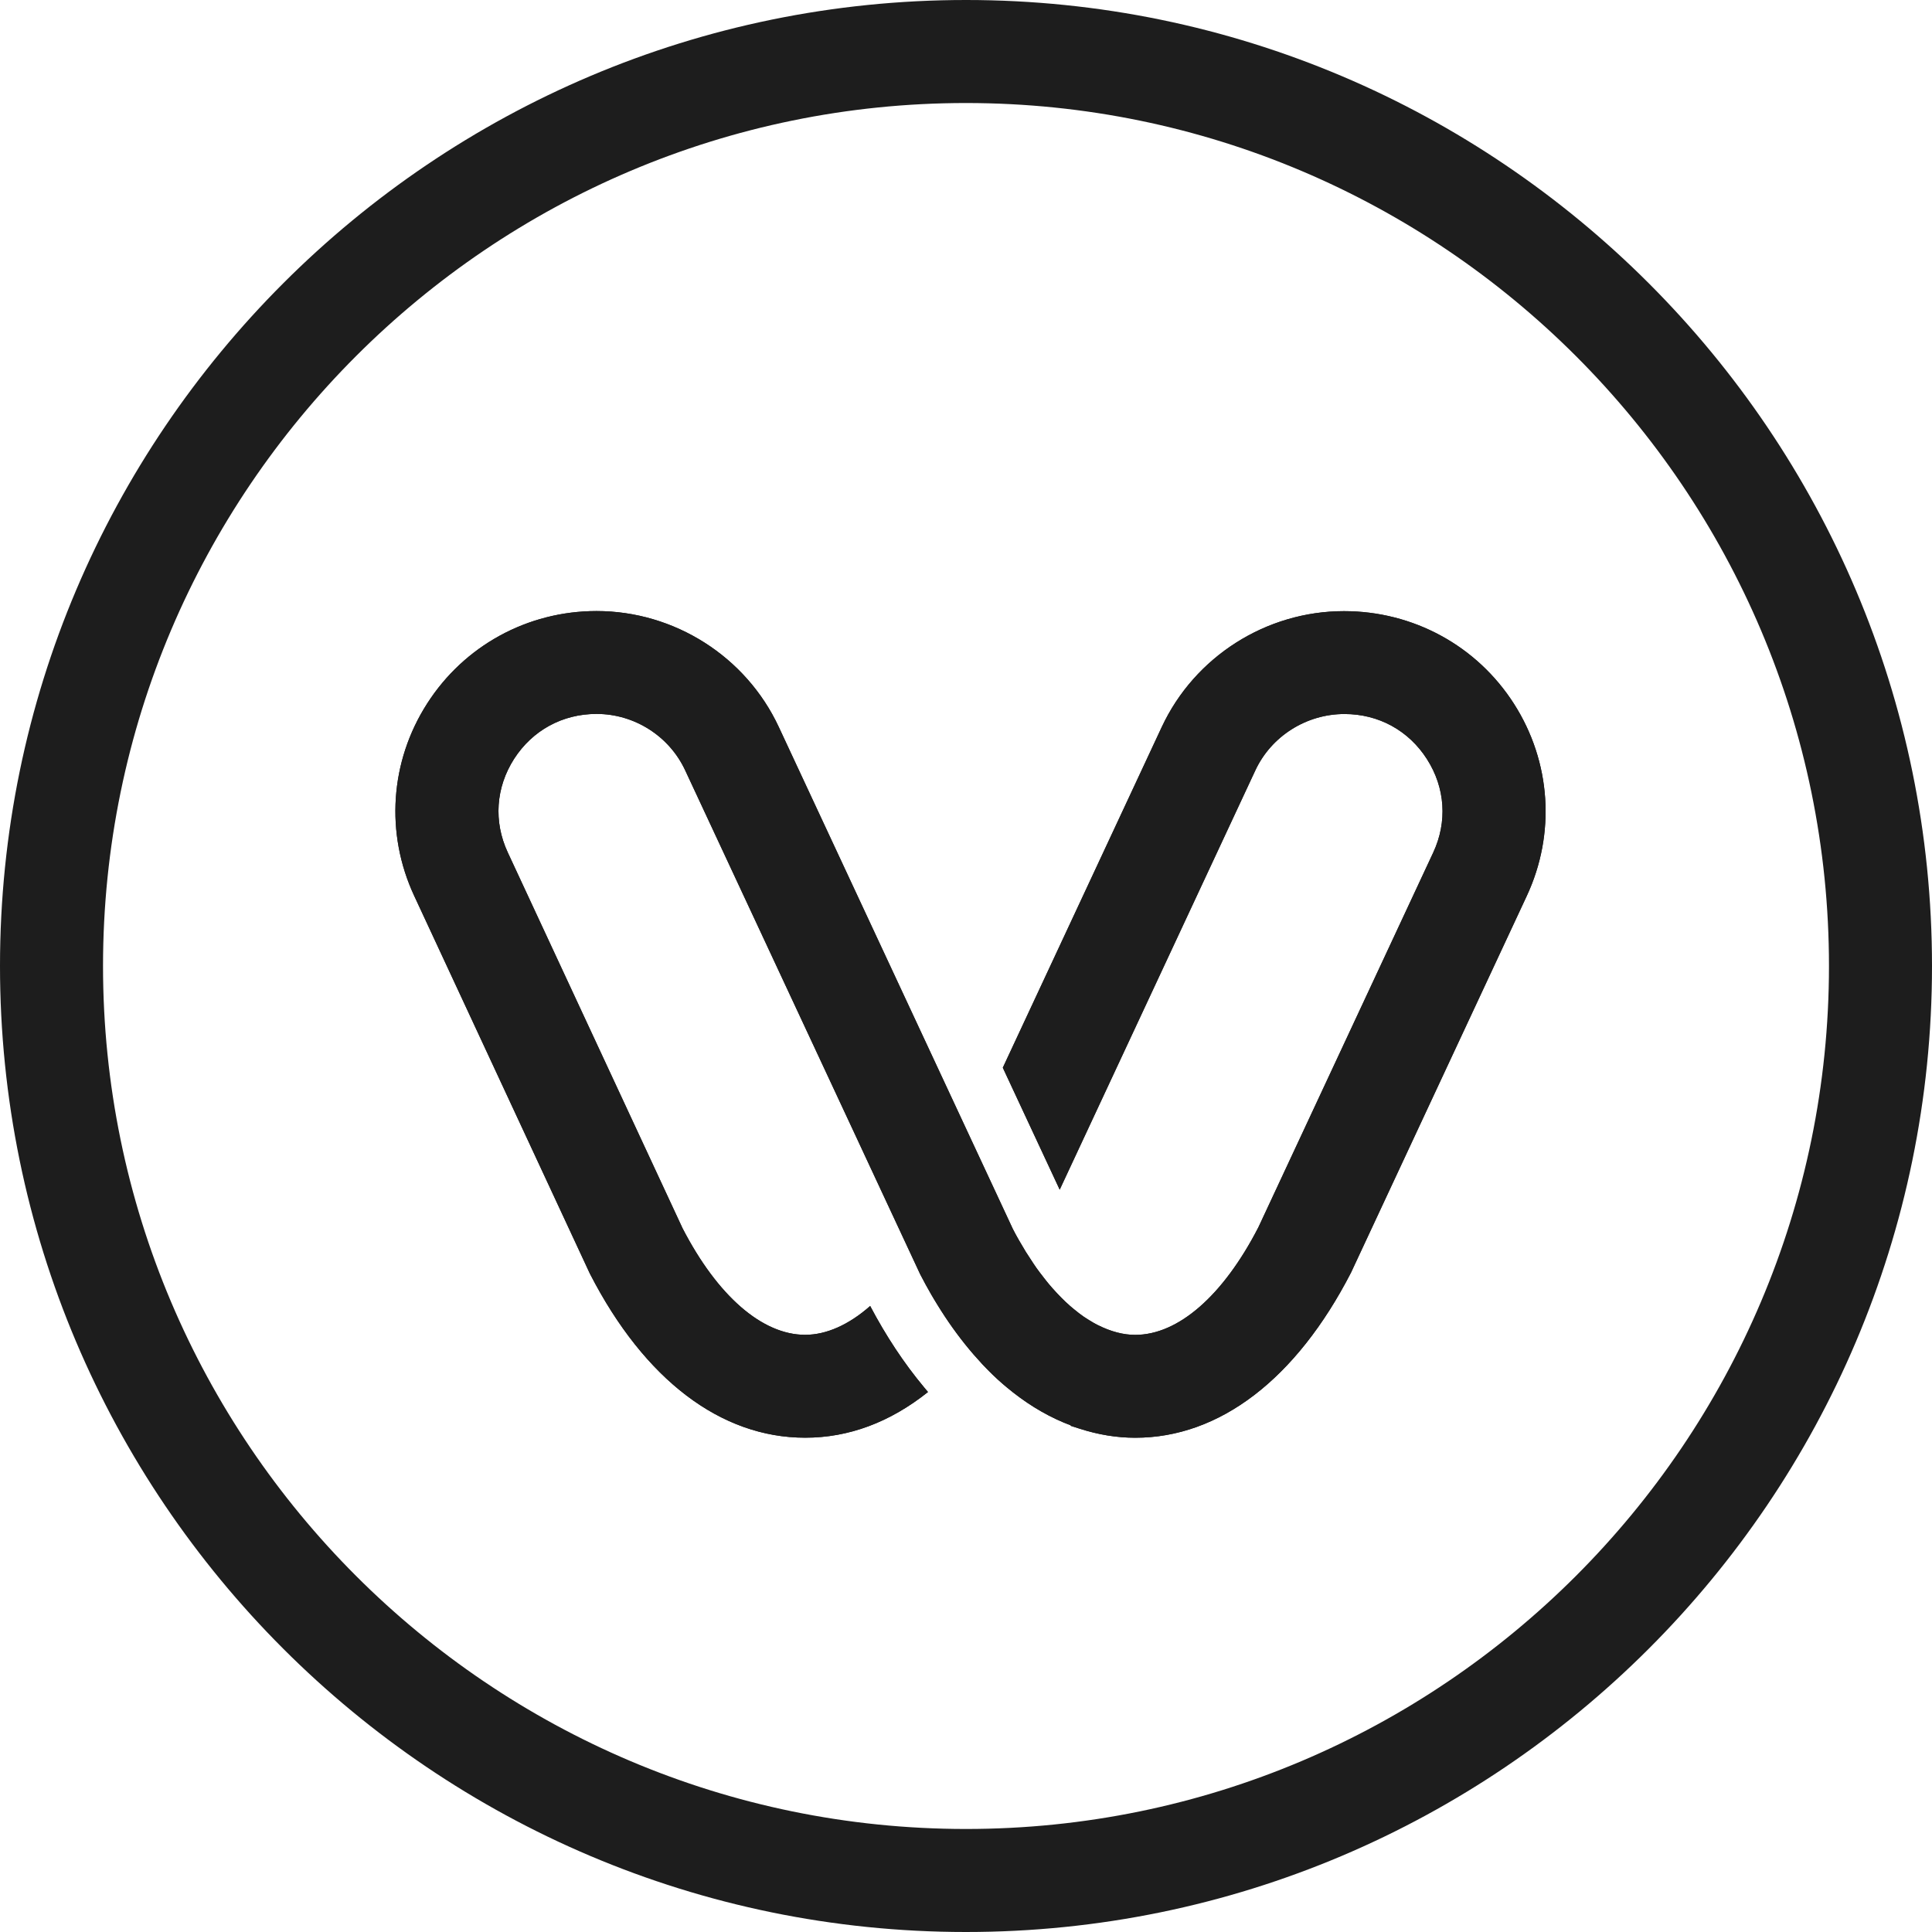 <svg xmlns="http://www.w3.org/2000/svg" width="40" height="40" viewBox="0 0 40 40">
  <g fill="#1D1D1D" fill-rule="evenodd">
    <path d="M37.867,20.003 C37.865,29.855 29.849,37.869 19.997,37.867 C10.145,37.865 2.131,29.849 2.133,19.997 C2.135,10.145 10.151,2.131 20.003,2.133 C29.855,2.135 37.869,10.151 37.867,20.003 M20.004,-1.0658141e-14 C8.976,-0.002 0.002,8.968 -1.0658141e-14,19.996 C-0.002,31.024 8.968,39.998 19.996,40 C31.024,40.002 39.998,31.032 40,20.004 C40.002,8.975 31.032,0.002 20.004,-1.0658141e-14"/>
    <path d="M31.345,14.571 C30.577,13.37 29.261,12.653 27.826,12.653 C26.214,12.653 24.733,13.595 24.053,15.052 L20.762,22.106 L21.94,24.631 L25.99,15.951 C26.321,15.242 27.046,14.783 27.836,14.783 C28.542,14.783 29.164,15.124 29.543,15.716 C29.923,16.31 29.97,17.016 29.672,17.654 L26.053,25.411 C25.324,26.826 24.395,27.638 23.502,27.637 C23.259,27.637 23.001,27.57 22.733,27.436 L22.718,27.429 C22.667,27.403 22.613,27.372 22.555,27.336 L22.547,27.331 C22.528,27.319 22.508,27.306 22.488,27.293 L22.479,27.287 L22.468,27.28 C22.458,27.273 22.448,27.267 22.438,27.261 C22.373,27.216 22.306,27.165 22.232,27.103 C22.207,27.083 22.182,27.062 22.158,27.041 C22.093,26.984 22.031,26.926 21.973,26.867 C21.941,26.835 21.909,26.802 21.878,26.768 C21.812,26.696 21.761,26.64 21.715,26.584 C21.68,26.543 21.646,26.498 21.612,26.455 L21.593,26.43 C21.549,26.374 21.504,26.316 21.461,26.255 C21.422,26.2 21.383,26.141 21.344,26.08 L21.329,26.056 C21.305,26.02 21.264,25.957 21.246,25.93 C21.244,25.925 21.241,25.921 21.238,25.917 L21.238,25.917 C21.134,25.747 21.046,25.593 20.971,25.447 L19.247,21.749 L16.124,15.052 C15.445,13.594 13.964,12.652 12.351,12.651 C10.923,12.651 9.611,13.367 8.843,14.567 C8.074,15.767 7.974,17.254 8.574,18.545 L12.202,26.346 L12.219,26.381 C13.342,28.564 14.923,29.766 16.67,29.766 C17.571,29.767 18.426,29.448 19.213,28.82 C19.18,28.781 19.149,28.745 19.123,28.712 C18.714,28.221 18.342,27.658 18.016,27.039 C17.572,27.43 17.107,27.636 16.67,27.636 C15.781,27.636 14.856,26.831 14.132,25.431 L10.513,17.649 C10.216,17.011 10.264,16.306 10.643,15.713 C11.023,15.121 11.645,14.781 12.351,14.781 C13.135,14.781 13.856,15.24 14.186,15.949 L17.715,23.515 L17.945,24.009 L19.051,26.382 C19.126,26.527 19.203,26.668 19.283,26.806 C19.323,26.875 19.364,26.943 19.405,27.009 C19.61,27.344 19.831,27.653 20.065,27.934 C20.094,27.97 20.124,28.004 20.153,28.039 C20.16,28.046 20.167,28.055 20.174,28.062 C20.285,28.19 20.391,28.303 20.495,28.406 C20.505,28.415 20.514,28.425 20.524,28.434 C20.534,28.444 20.543,28.453 20.553,28.463 C20.573,28.482 20.593,28.501 20.614,28.52 C20.628,28.533 20.641,28.546 20.655,28.559 L20.669,28.571 L20.669,28.571 C20.671,28.573 20.673,28.574 20.674,28.576 C20.703,28.602 20.732,28.628 20.761,28.653 L20.764,28.655 L20.767,28.658 C20.778,28.668 20.789,28.677 20.8,28.686 C20.815,28.699 20.83,28.711 20.845,28.724 C20.889,28.76 20.933,28.796 20.976,28.83 C21.355,29.127 21.756,29.356 22.17,29.511 L22.167,29.52 L22.348,29.578 C22.737,29.704 23.126,29.767 23.502,29.767 C25.249,29.768 26.836,28.554 27.972,26.347 L31.609,18.552 C32.212,17.26 32.113,15.772 31.345,14.571"/>
    <path d="M31.345,14.571 C30.577,13.37 29.261,12.653 27.826,12.653 L27.826,12.653 C26.214,12.653 24.734,13.595 24.053,15.052 L20.762,22.105 L21.94,24.631 L25.99,15.951 C26.321,15.241 27.046,14.783 27.836,14.783 C28.542,14.783 29.164,15.123 29.543,15.716 C29.923,16.31 29.97,17.016 29.672,17.654 L26.053,25.411 C25.324,26.826 24.394,27.638 23.502,27.637 C23.259,27.637 23.001,27.57 22.733,27.436 L22.718,27.429 C22.667,27.402 22.613,27.372 22.555,27.335 L22.547,27.331 C22.528,27.319 22.508,27.306 22.488,27.293 L22.479,27.287 L22.468,27.28 C22.458,27.273 22.448,27.267 22.438,27.261 C22.373,27.216 22.306,27.164 22.232,27.103 C22.207,27.083 22.182,27.062 22.158,27.041 C22.093,26.984 22.031,26.926 21.973,26.867 C21.941,26.835 21.909,26.802 21.878,26.768 C21.812,26.696 21.761,26.64 21.715,26.584 C21.68,26.543 21.646,26.498 21.612,26.455 L21.593,26.43 C21.549,26.374 21.504,26.315 21.461,26.255 C21.422,26.2 21.383,26.141 21.344,26.08 L21.328,26.056 C21.305,26.02 21.264,25.957 21.246,25.929 C21.244,25.925 21.241,25.921 21.238,25.917 L21.238,25.917 C21.134,25.747 21.046,25.593 20.971,25.447 L19.247,21.749 L16.124,15.051 C15.445,13.594 13.964,12.651 12.351,12.651 C10.923,12.651 9.611,13.367 8.843,14.567 C8.074,15.767 7.974,17.254 8.575,18.545 L12.202,26.346 L12.219,26.381 C13.342,28.564 14.923,29.766 16.67,29.766 C17.571,29.766 18.426,29.447 19.213,28.82 C19.18,28.781 19.149,28.745 19.123,28.712 C18.714,28.221 18.342,27.658 18.016,27.039 C17.572,27.43 17.107,27.636 16.67,27.636 C15.781,27.636 14.856,26.832 14.132,25.431 L10.513,17.649 C10.216,17.011 10.264,16.306 10.643,15.713 C11.023,15.121 11.645,14.781 12.351,14.781 C13.135,14.781 13.856,15.24 14.186,15.949 L17.715,23.515 L17.945,24.009 L19.052,26.382 C19.126,26.527 19.203,26.668 19.283,26.806 C19.323,26.875 19.363,26.943 19.405,27.009 C19.61,27.343 19.831,27.653 20.065,27.935 C20.094,27.97 20.124,28.004 20.153,28.038 C20.16,28.046 20.167,28.054 20.174,28.062 C20.285,28.19 20.39,28.303 20.495,28.406 C20.505,28.415 20.514,28.425 20.524,28.434 C20.534,28.444 20.543,28.453 20.553,28.463 C20.573,28.482 20.593,28.501 20.614,28.52 C20.628,28.533 20.641,28.546 20.655,28.559 L20.669,28.571 L20.669,28.571 C20.671,28.573 20.673,28.574 20.674,28.576 C20.703,28.602 20.732,28.627 20.761,28.653 L20.764,28.655 L20.767,28.658 C20.778,28.668 20.789,28.677 20.8,28.686 C20.815,28.699 20.83,28.711 20.845,28.724 C20.889,28.76 20.933,28.796 20.976,28.83 C21.355,29.127 21.756,29.356 22.17,29.511 L22.168,29.52 L22.348,29.578 C22.737,29.704 23.126,29.767 23.502,29.767 C25.249,29.768 26.836,28.554 27.972,26.346 L31.609,18.552 C32.212,17.26 32.113,15.772 31.345,14.571"/>
  </g>
</svg>
